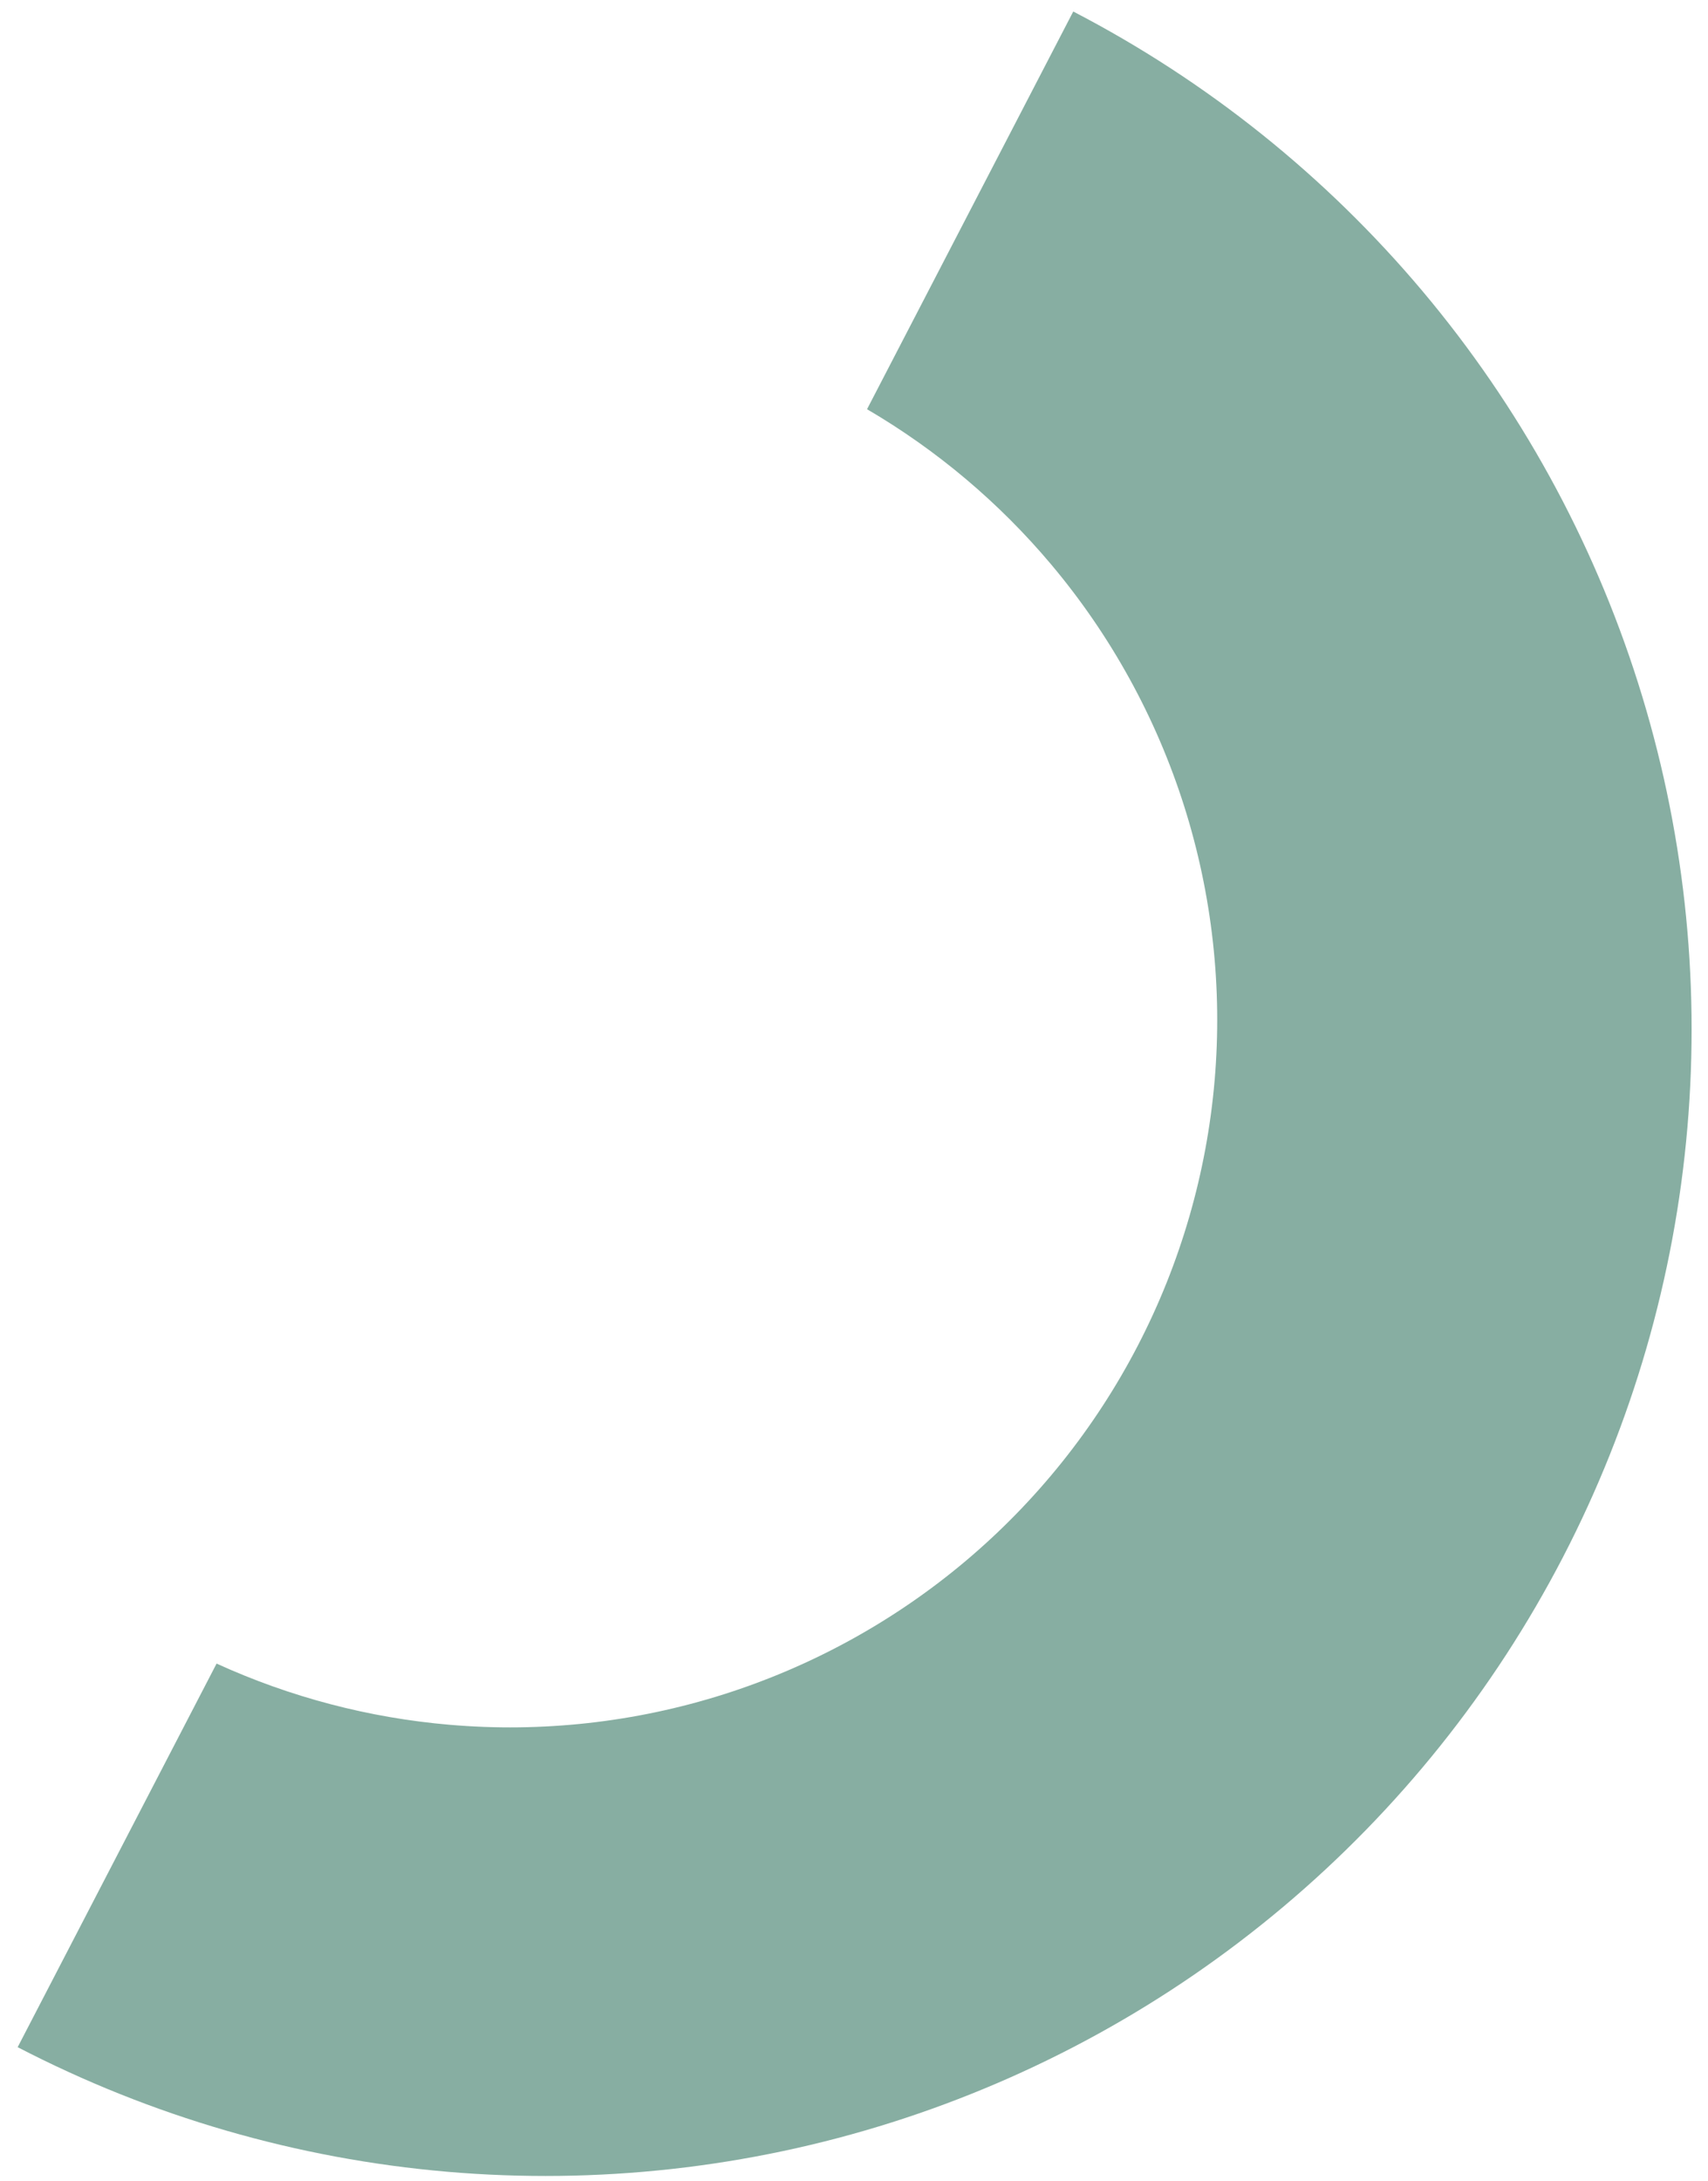 <svg width="76" height="97" viewBox="0 0 76 97" fill="none" xmlns="http://www.w3.org/2000/svg">
<path opacity="0.6" d="M63.293 12.945C58.98 7.821 53.701 3.596 47.756 0.512L38.58 18.201C41.681 20.015 44.453 22.348 46.772 25.104C49.432 28.266 51.444 31.92 52.692 35.859C53.94 39.799 54.4 43.945 54.046 48.062C53.692 52.179 52.53 56.186 50.627 59.854C48.724 63.522 46.118 66.779 42.956 69.44C39.794 72.1 36.139 74.112 32.2 75.361C28.261 76.609 24.114 77.069 19.998 76.714C16.41 76.406 12.906 75.484 9.637 73.993L0.786 91.054C6.731 94.138 13.225 96.021 19.898 96.595C26.57 97.169 33.291 96.424 39.676 94.401C46.06 92.378 51.984 89.117 57.108 84.805C62.233 80.492 66.458 75.213 69.542 69.268C72.626 63.323 74.509 56.829 75.083 50.156C75.657 43.483 74.912 36.763 72.889 30.378C70.866 23.994 67.605 18.07 63.293 12.945Z" fill="#387965"/>
</svg>
